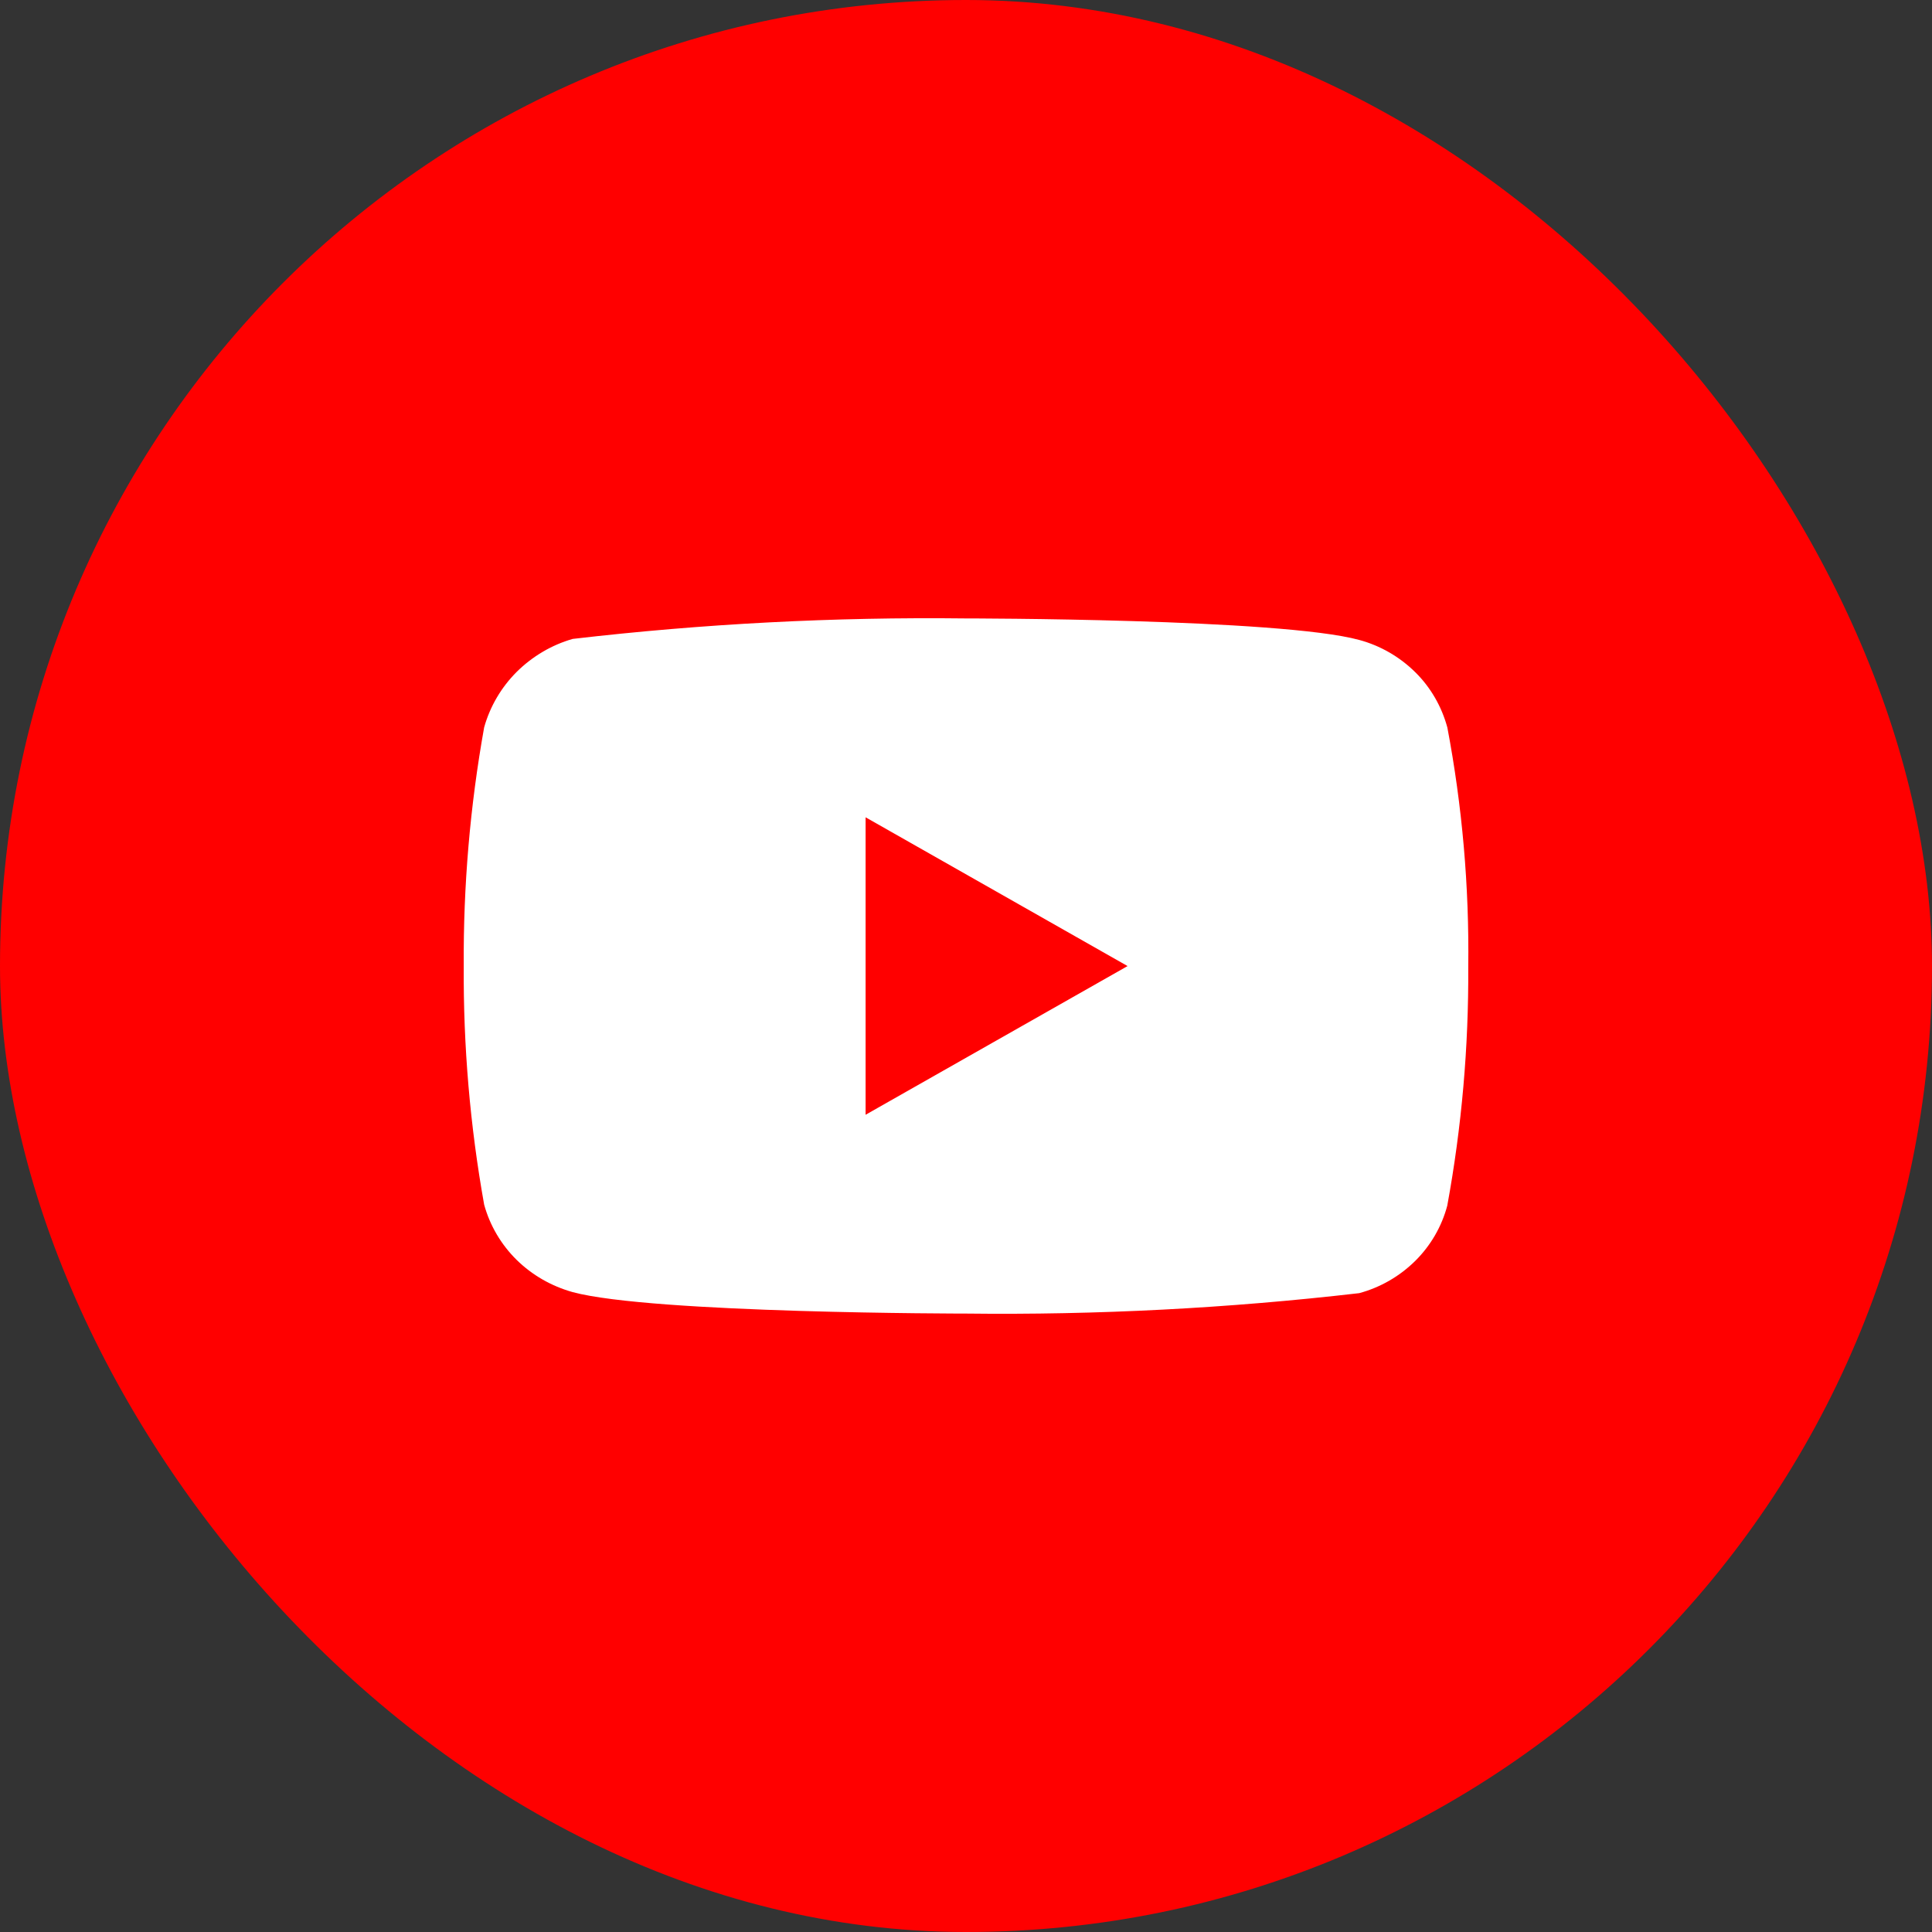 <svg xmlns="http://www.w3.org/2000/svg" width="30" height="30" viewBox="0 0 30 30" fill="none"><rect x="0" y="0" width="30" height="30" fill="#333333" stroke="none"/><rect width="30" height="30" rx="15" fill="#FF0000"></rect><path d="M22.474 11.295C22.385 10.968 22.213 10.671 21.976 10.438C21.732 10.197 21.432 10.025 21.106 9.937C19.886 9.603 14.996 9.603 14.996 9.603C12.957 9.579 10.919 9.685 8.893 9.921C8.567 10.014 8.268 10.191 8.023 10.433C7.783 10.673 7.609 10.97 7.518 11.294C7.299 12.516 7.193 13.757 7.201 15C7.193 16.242 7.299 17.483 7.518 18.706C7.607 19.029 7.78 19.324 8.021 19.562C8.263 19.8 8.563 19.972 8.893 20.064C10.13 20.397 14.996 20.397 14.996 20.397C17.037 20.421 19.078 20.315 21.106 20.08C21.432 19.992 21.732 19.82 21.976 19.579C22.216 19.341 22.387 19.045 22.473 18.722C22.697 17.501 22.806 16.259 22.799 15.016C22.815 13.767 22.706 12.519 22.474 11.294V11.295ZM13.441 17.31V12.691L17.509 15.001L13.441 17.31Z" fill="white"></path></svg>